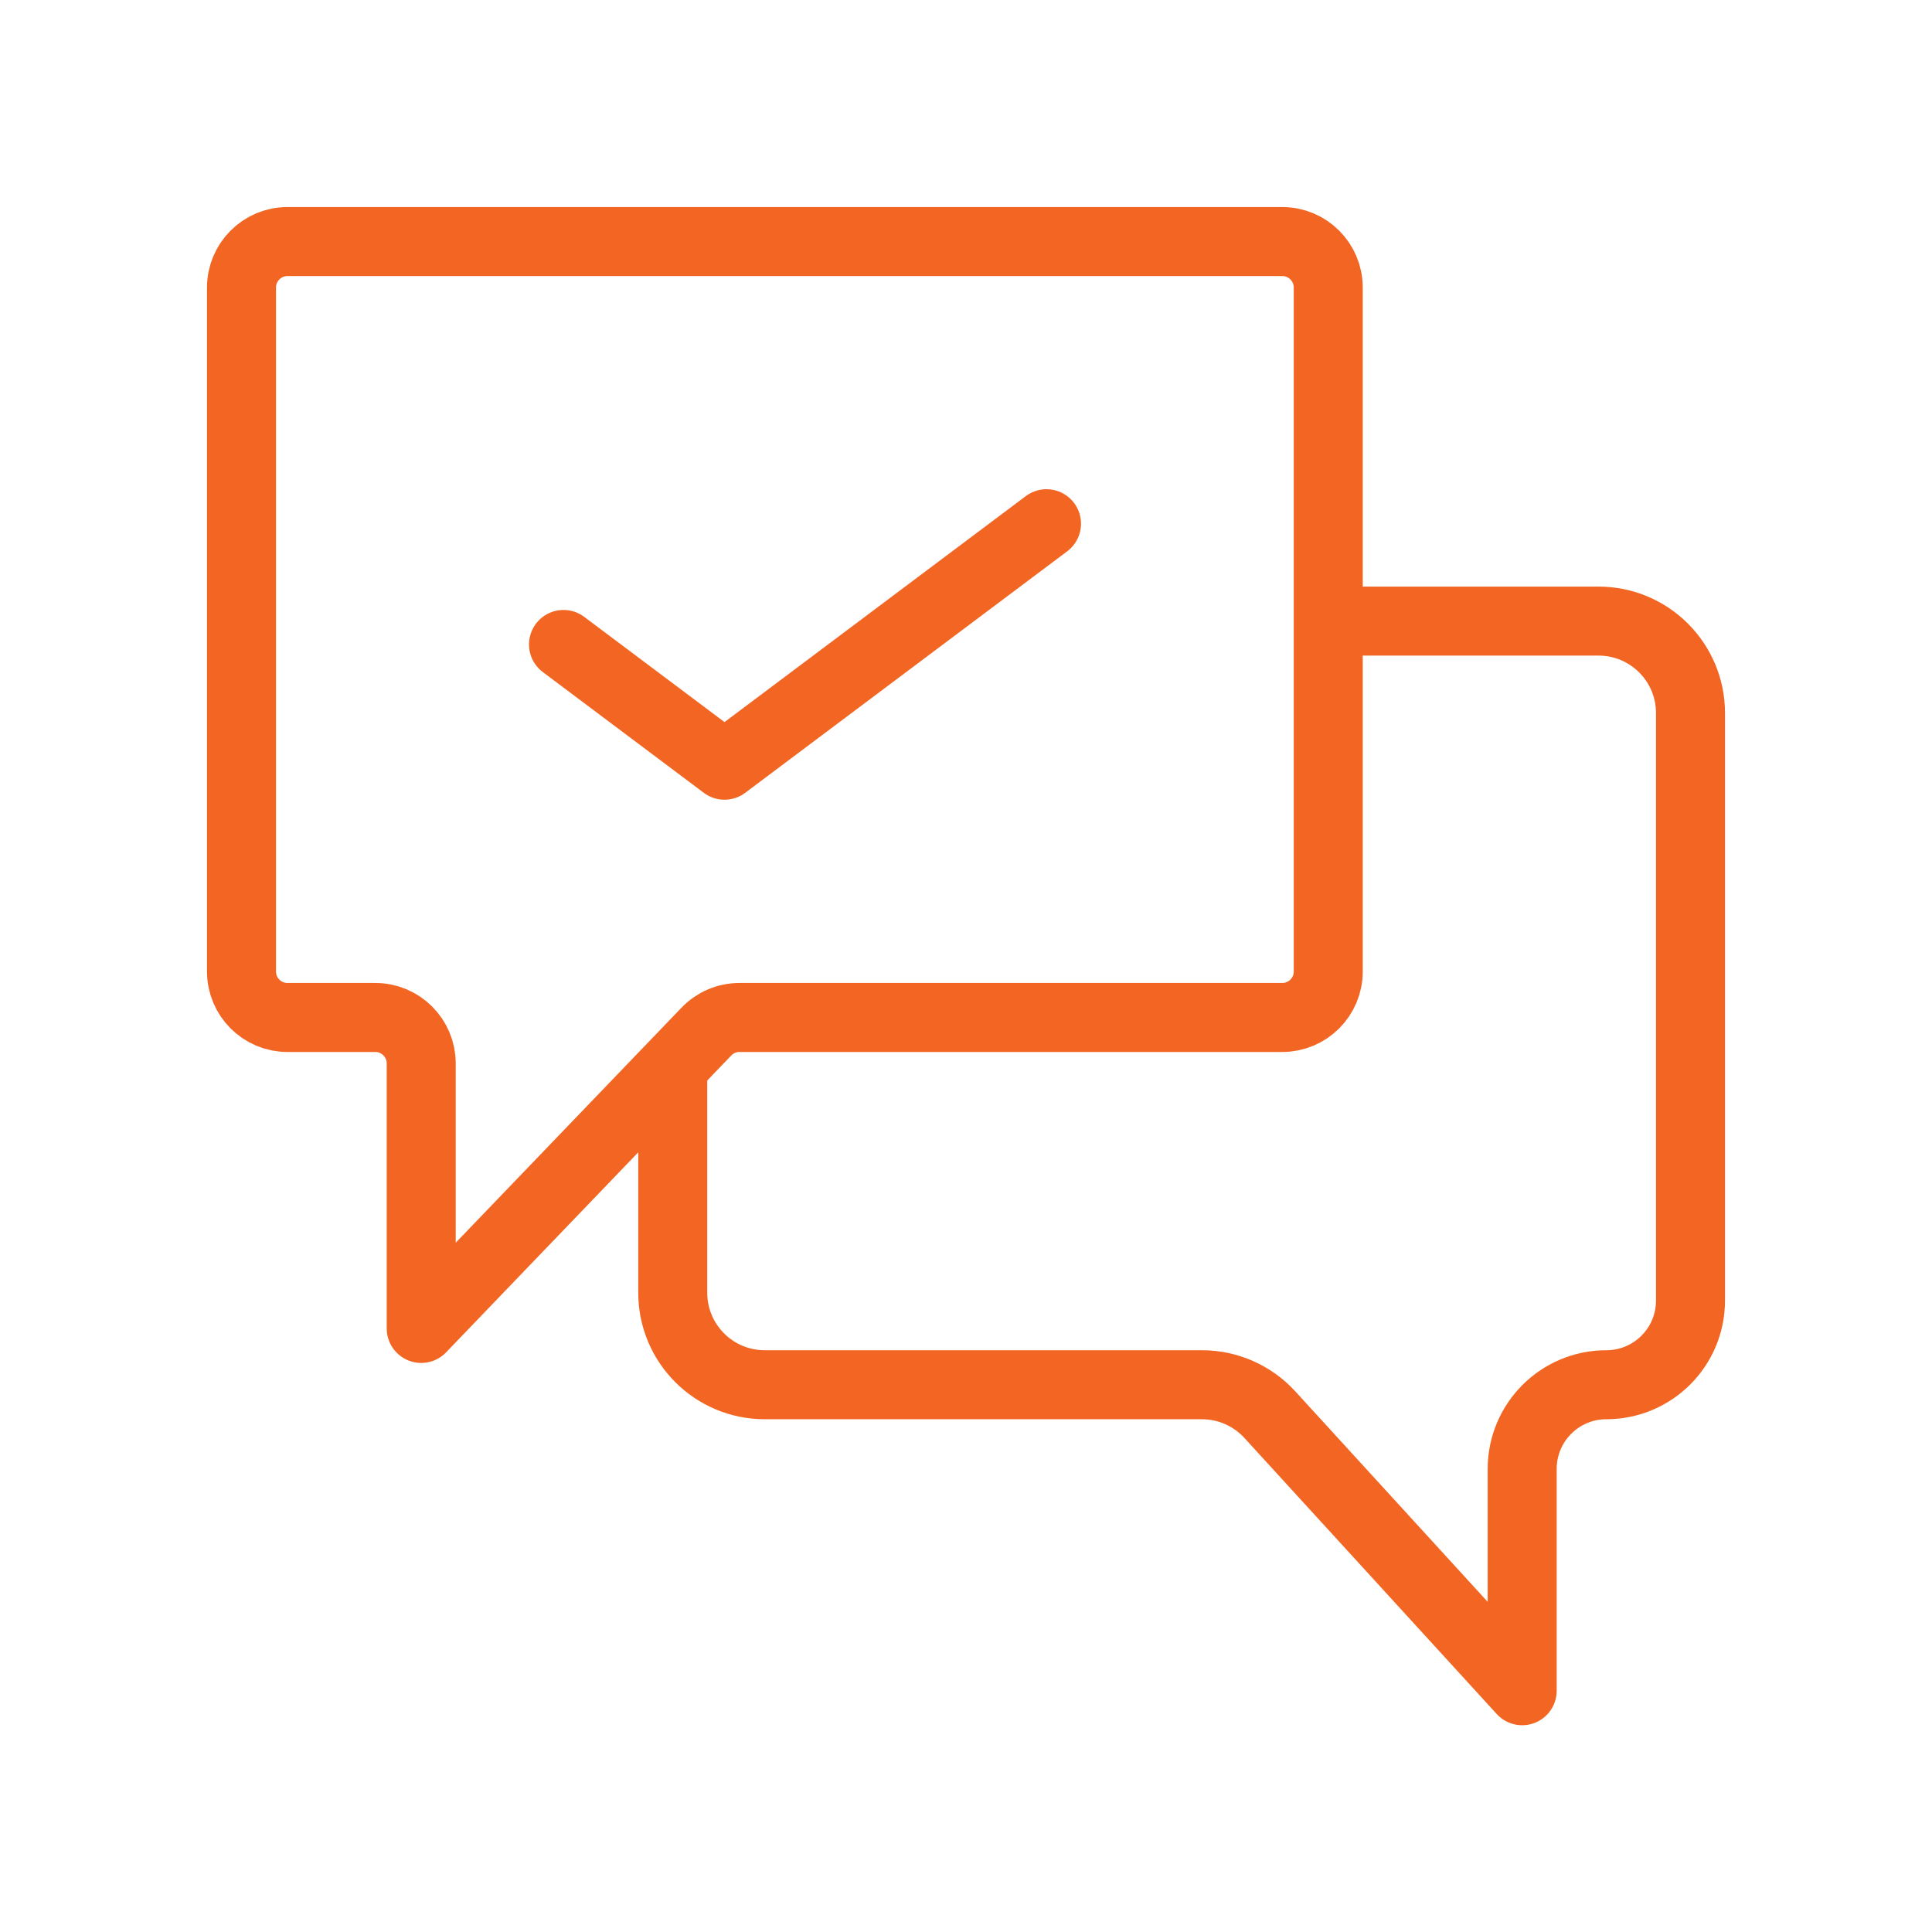 <svg width="42" height="42" viewBox="0 0 42 42" fill="none" xmlns="http://www.w3.org/2000/svg">
<rect width="42" height="42" fill="white"/>
<path d="M33.091 36.755V31.933C33.091 30.922 33.91 30.103 34.92 30.103C35.931 30.103 36.75 29.284 36.75 28.273V15.502C36.75 14.397 35.855 13.502 34.75 13.502H16.625C15.52 13.502 14.625 14.397 14.625 15.502V28.103C14.625 29.207 15.52 30.103 16.625 30.103H26.129C26.691 30.103 27.226 30.339 27.605 30.753L33.091 36.755Z" stroke="#F26522" stroke-width="1.5" stroke-linecap="round" stroke-linejoin="round"/>
<path d="M9.157 28.879V23.119C9.157 22.567 8.71 22.119 8.157 22.119H6.25C5.698 22.119 5.25 21.672 5.25 21.119V6.251C5.25 5.699 5.698 5.251 6.25 5.251H27.875C28.427 5.251 28.875 5.699 28.875 6.251V21.119C28.875 21.672 28.427 22.119 27.875 22.119H16.076C15.804 22.119 15.543 22.23 15.355 22.427L9.157 28.879Z" fill="white" stroke="#F26522" stroke-width="1.5" stroke-linecap="round" stroke-linejoin="round"/>
<path d="M12.25 14.01L15.75 16.635L22.75 11.385" stroke="#F26522" stroke-width="1.5" stroke-linecap="round" stroke-linejoin="round"/>
</svg>
